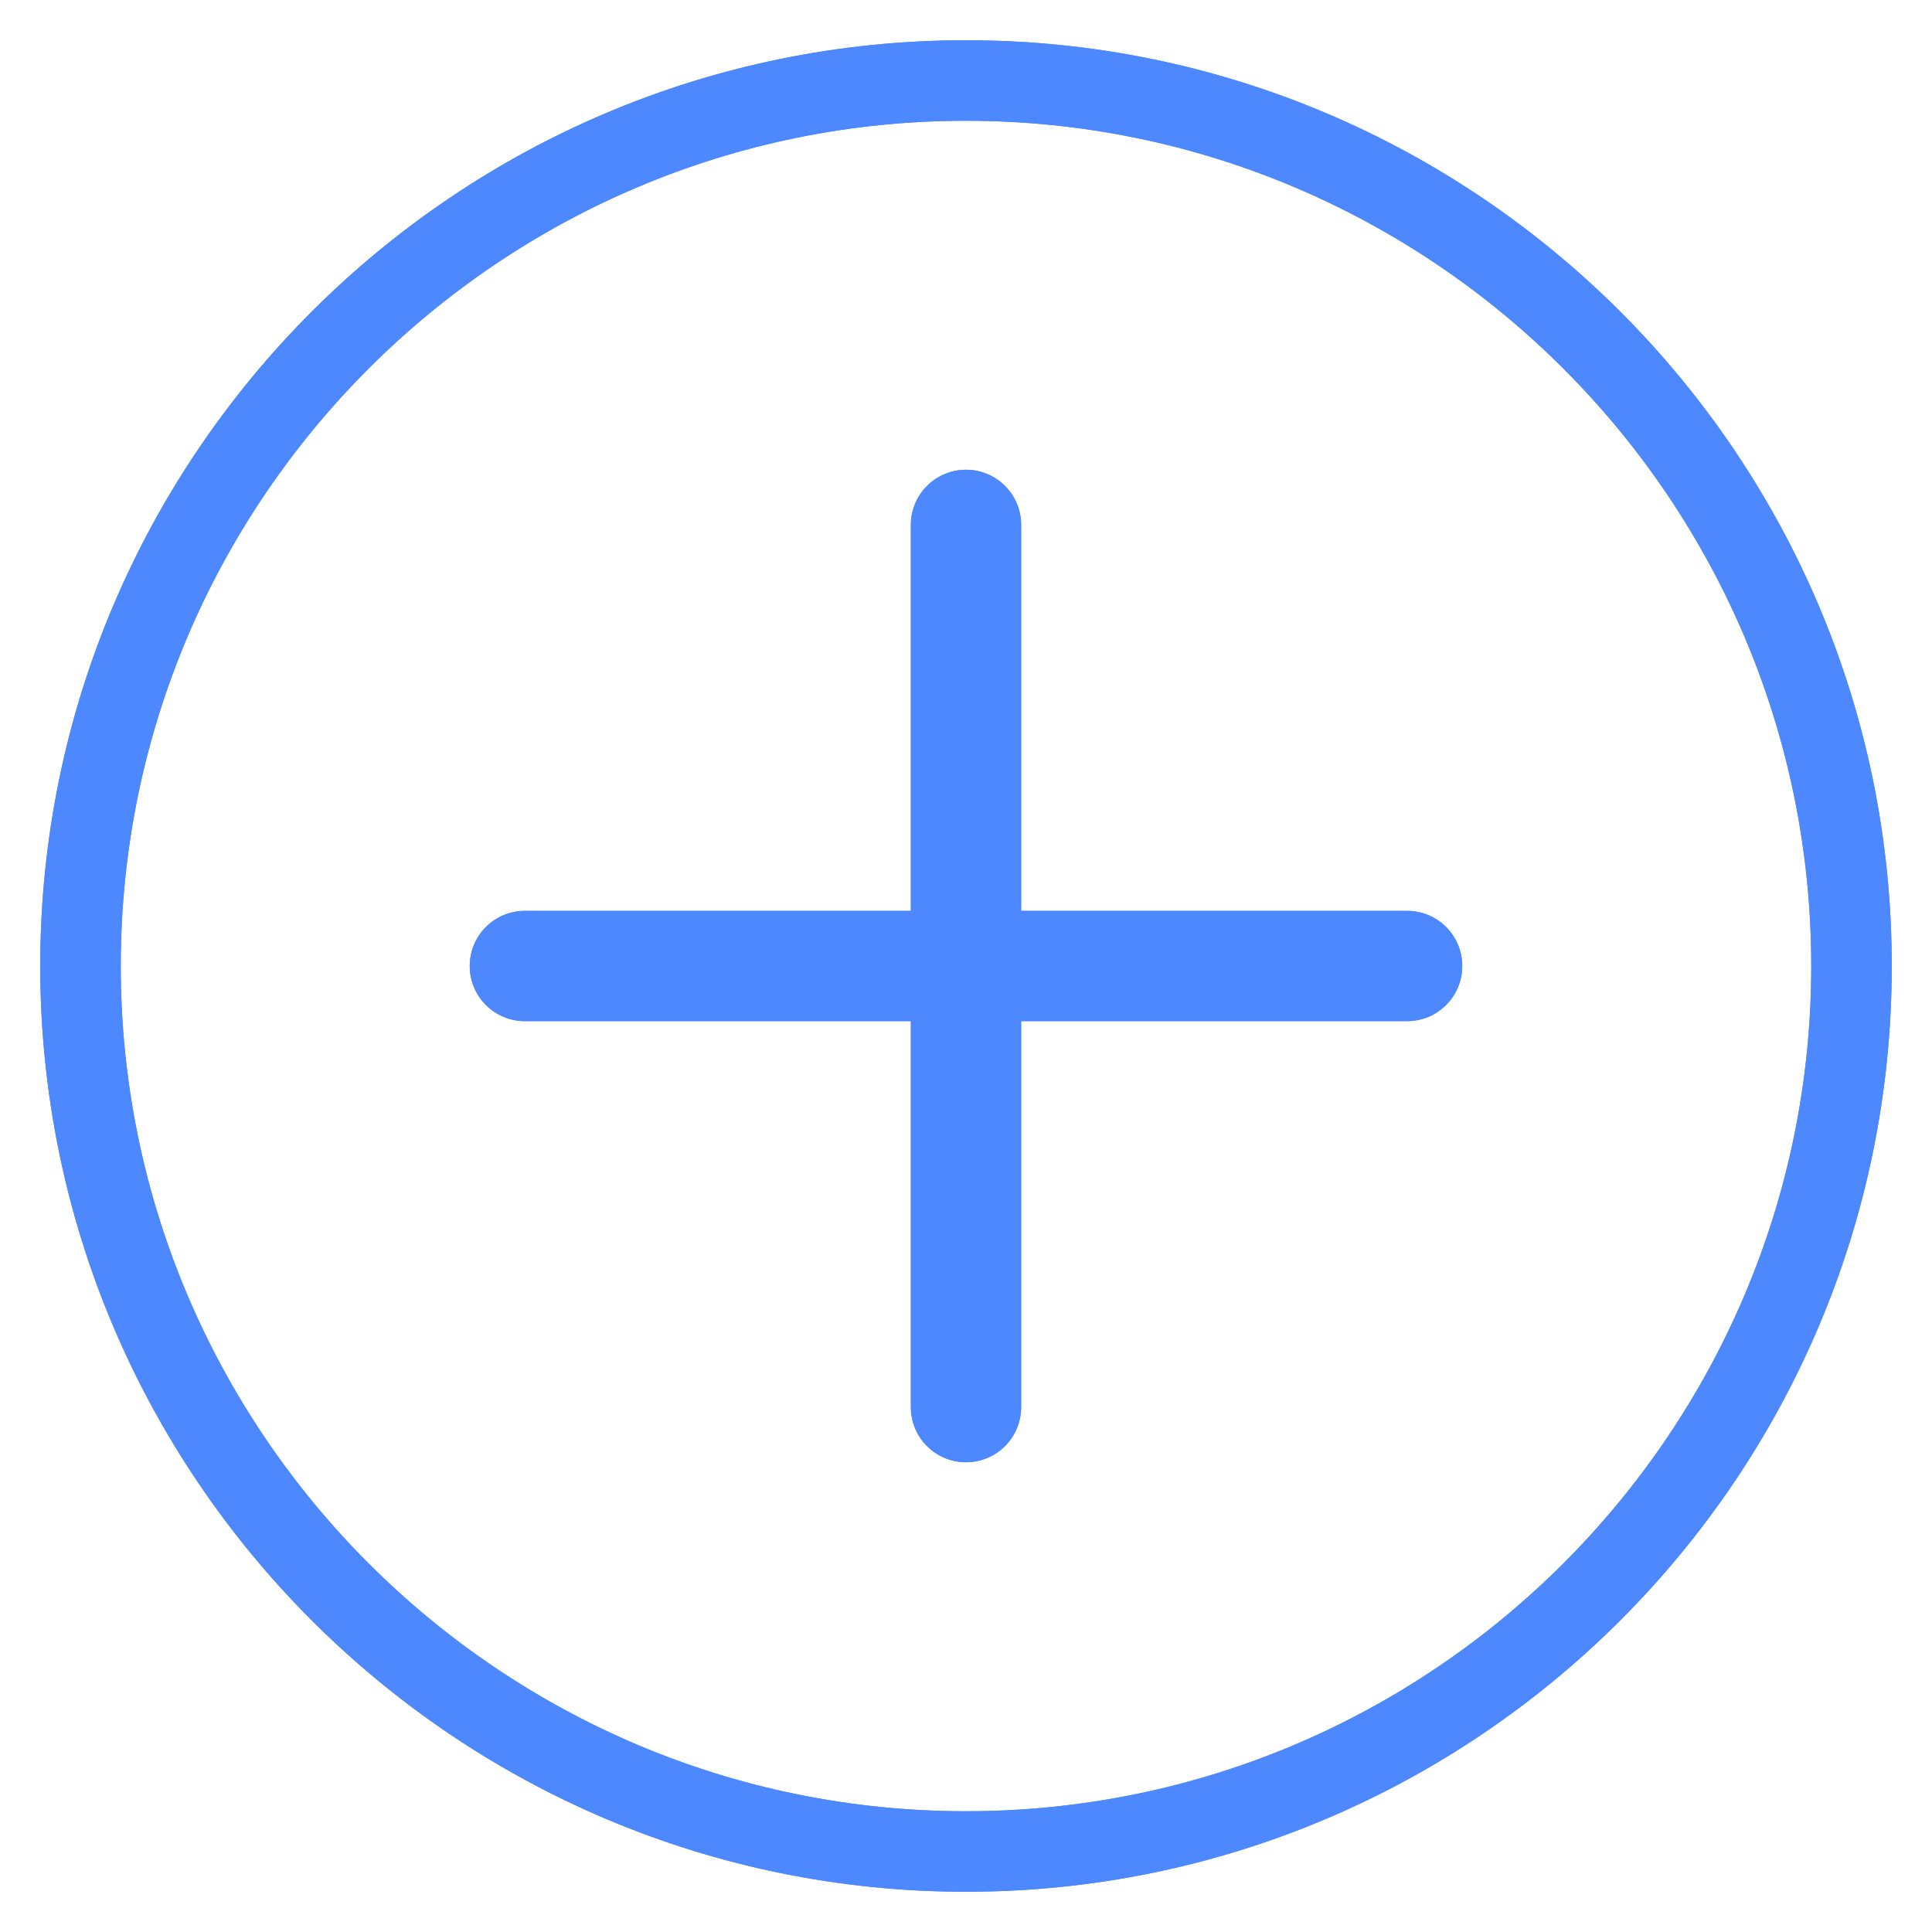 <svg width="48" height="48" viewBox="0 0 48 48" fill="none" xmlns="http://www.w3.org/2000/svg"><path d="M2 24C2 36.132 11.868 46 24 46C36.132 46 46 36.132 46 24C46 11.868 36.132 2 24 2C11.868 2 2 11.868 2 24Z" stroke="#4D88FF" stroke-width="2"/><path d="M34.959 22.63H25.37V13.041C25.37 12.284 24.757 11.671 24 11.671C23.243 11.671 22.63 12.285 22.63 13.041V22.63H13.041C12.284 22.63 11.671 23.244 11.671 24C11.671 24.757 12.284 25.37 13.041 25.37H22.63V34.959C22.63 35.716 23.243 36.329 24 36.329C24.757 36.329 25.37 35.716 25.37 34.959V25.37H34.959C35.716 25.37 36.329 24.757 36.329 24C36.329 23.243 35.716 22.63 34.959 22.63Z" fill="#4D88FF"/><g filter="url(#filter0_f_3053_19827)"><path d="M2 24C2 36.132 11.868 46 24 46C36.132 46 46 36.132 46 24C46 11.868 36.132 2 24 2C11.868 2 2 11.868 2 24Z" stroke="#4D88FF" stroke-width="2"/></g><g filter="url(#filter1_f_3053_19827)"><path d="M34.959 22.63H25.37V13.041C25.37 12.284 24.757 11.671 24 11.671C23.243 11.671 22.63 12.285 22.63 13.041V22.63H13.041C12.284 22.63 11.671 23.244 11.671 24C11.671 24.757 12.284 25.37 13.041 25.37H22.63V34.959C22.63 35.716 23.243 36.329 24 36.329C24.757 36.329 25.37 35.716 25.37 34.959V25.37H34.959C35.716 25.37 36.329 24.757 36.329 24C36.329 23.243 35.716 22.63 34.959 22.63Z" fill="#4D88FF"/></g><defs><filter id="filter0_f_3053_19827" x="0.125" y="0.125" width="47.75" height="47.75" filterUnits="userSpaceOnUse" color-interpolation-filters="sRGB"><feFlood flood-opacity="0" result="BackgroundImageFix"/><feBlend mode="normal" in="SourceGraphic" in2="BackgroundImageFix" result="shape"/><feGaussianBlur stdDeviation="0.438" result="effect1_foregroundBlur_3053_19827"/></filter><filter id="filter1_f_3053_19827" x="10.796" y="10.796" width="26.407" height="26.407" filterUnits="userSpaceOnUse" color-interpolation-filters="sRGB"><feFlood flood-opacity="0" result="BackgroundImageFix"/><feBlend mode="normal" in="SourceGraphic" in2="BackgroundImageFix" result="shape"/><feGaussianBlur stdDeviation="0.438" result="effect1_foregroundBlur_3053_19827"/></filter></defs></svg>